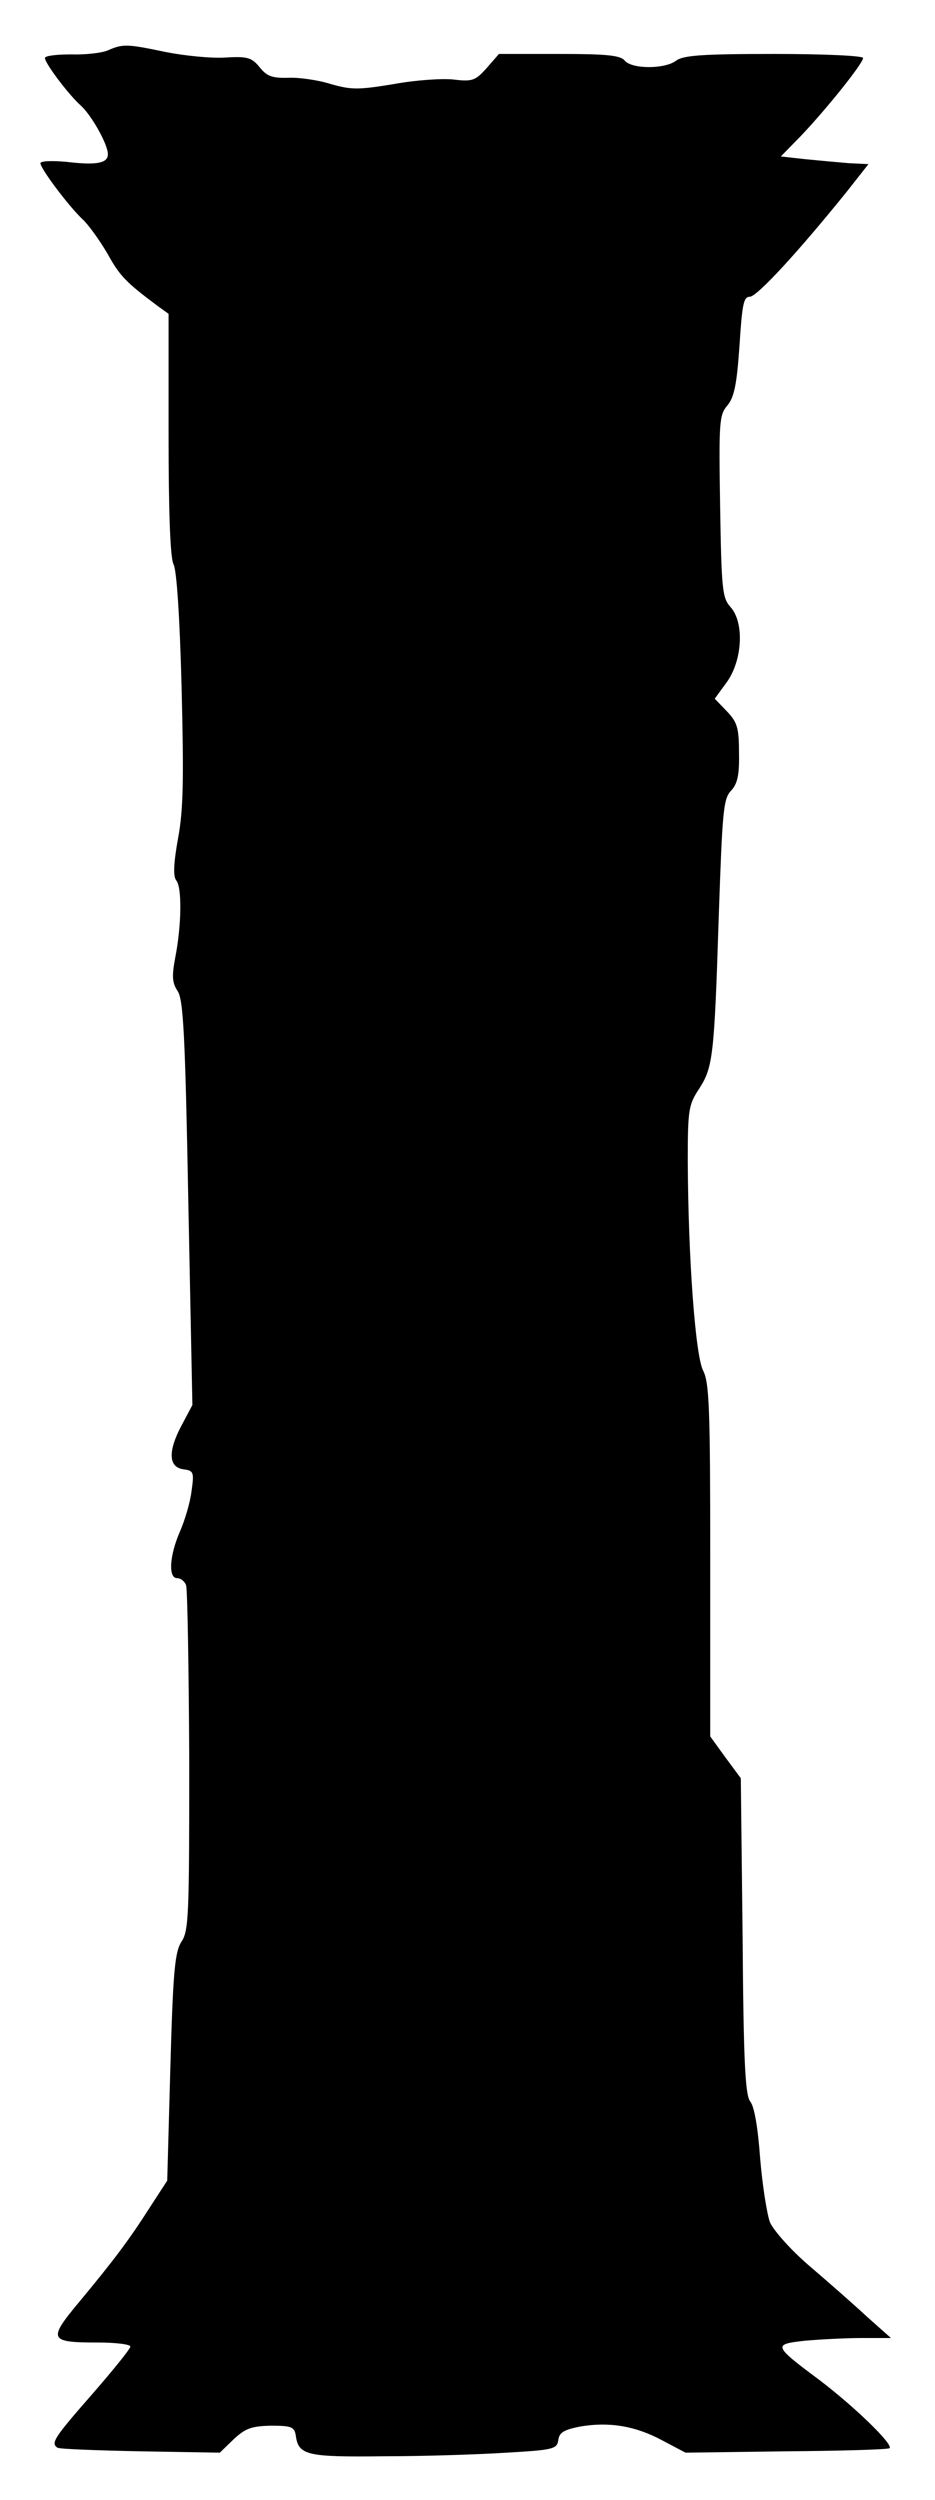 <?xml version="1.0" encoding="UTF-8" standalone="yes"?>
<svg version="1.0" xmlns="http://www.w3.org/2000/svg" width="156pt" height="417pt" viewBox="0 0 208 556" preserveAspectRatio="xMidYMid meet">
  <g transform="translate(0,556) scale(0.1,-0.1)" fill="#000000" stroke="none">
    <path d="M240 5448 c-14 -6 -51 -10 -82 -9 -32 0 -58 -3 -58 -8 0 -12 53 -82
80 -106 24 -22 60 -86 60 -108 0 -20 -25 -25 -92 -17 -33 3 -58 2 -58 -3 0
-12 63 -96 94 -125 13 -12 38 -47 55 -76 27 -49 40 -63 111 -116 l25 -18 0
-269 c0 -178 4 -275 11 -288 7 -12 14 -119 18 -275 5 -201 4 -272 -8 -335 -10
-56 -11 -84 -4 -93 13 -15 12 -99 -2 -171 -8 -42 -7 -57 5 -75 13 -19 17 -99
24 -472 l9 -449 -25 -47 c-30 -57 -28 -92 6 -96 22 -3 23 -7 17 -49 -3 -25
-15 -65 -26 -90 -23 -53 -26 -103 -6 -103 8 0 17 -7 20 -16 3 -8 6 -184 7
-391 0 -340 -1 -377 -17 -401 -15 -23 -19 -65 -25 -279 l-7 -253 -39 -60 c-46
-72 -79 -116 -157 -210 -70 -84 -67 -90 42 -90 39 0 72 -4 72 -9 0 -5 -38 -52
-85 -106 -84 -96 -93 -109 -77 -119 5 -3 88 -6 185 -8 l176 -3 31 30 c26 24
39 29 83 30 46 0 52 -3 55 -22 6 -44 25 -48 196 -46 89 0 211 4 273 8 104 6
112 8 115 28 2 17 13 23 48 30 64 11 122 2 182 -30 l53 -28 224 3 c123 1 227
4 230 7 8 9 -78 92 -154 150 -106 79 -106 81 -34 89 34 3 91 6 126 6 l65 0
-54 48 c-29 27 -86 77 -127 112 -42 36 -79 78 -88 97 -7 19 -17 83 -22 143 -5
69 -13 115 -22 126 -11 14 -15 85 -17 368 l-4 351 -34 46 -34 47 0 391 c0 339
-2 396 -16 423 -17 34 -33 248 -34 466 0 114 2 125 25 160 31 48 34 71 44 385
8 231 10 260 27 278 15 16 19 36 18 85 0 55 -4 68 -27 92 l-27 28 27 37 c35
49 39 133 8 167 -18 20 -20 38 -23 224 -3 187 -2 203 16 224 15 18 21 45 27
132 6 93 9 110 23 110 16 0 108 100 216 234 l48 61 -43 2 c-24 2 -68 6 -98 9
l-54 6 45 46 c57 60 138 161 138 173 0 5 -86 9 -198 9 -159 0 -202 -3 -218
-15 -25 -19 -98 -19 -114 0 -10 12 -40 15 -146 15 l-134 0 -27 -31 c-25 -28
-32 -31 -73 -26 -25 3 -85 -1 -134 -10 -79 -13 -94 -13 -140 0 -28 9 -71 15
-94 14 -36 -1 -48 3 -64 23 -18 22 -27 25 -77 22 -31 -2 -90 4 -131 12 -86 18
-96 19 -130 4z"/>
  </g>
</svg>